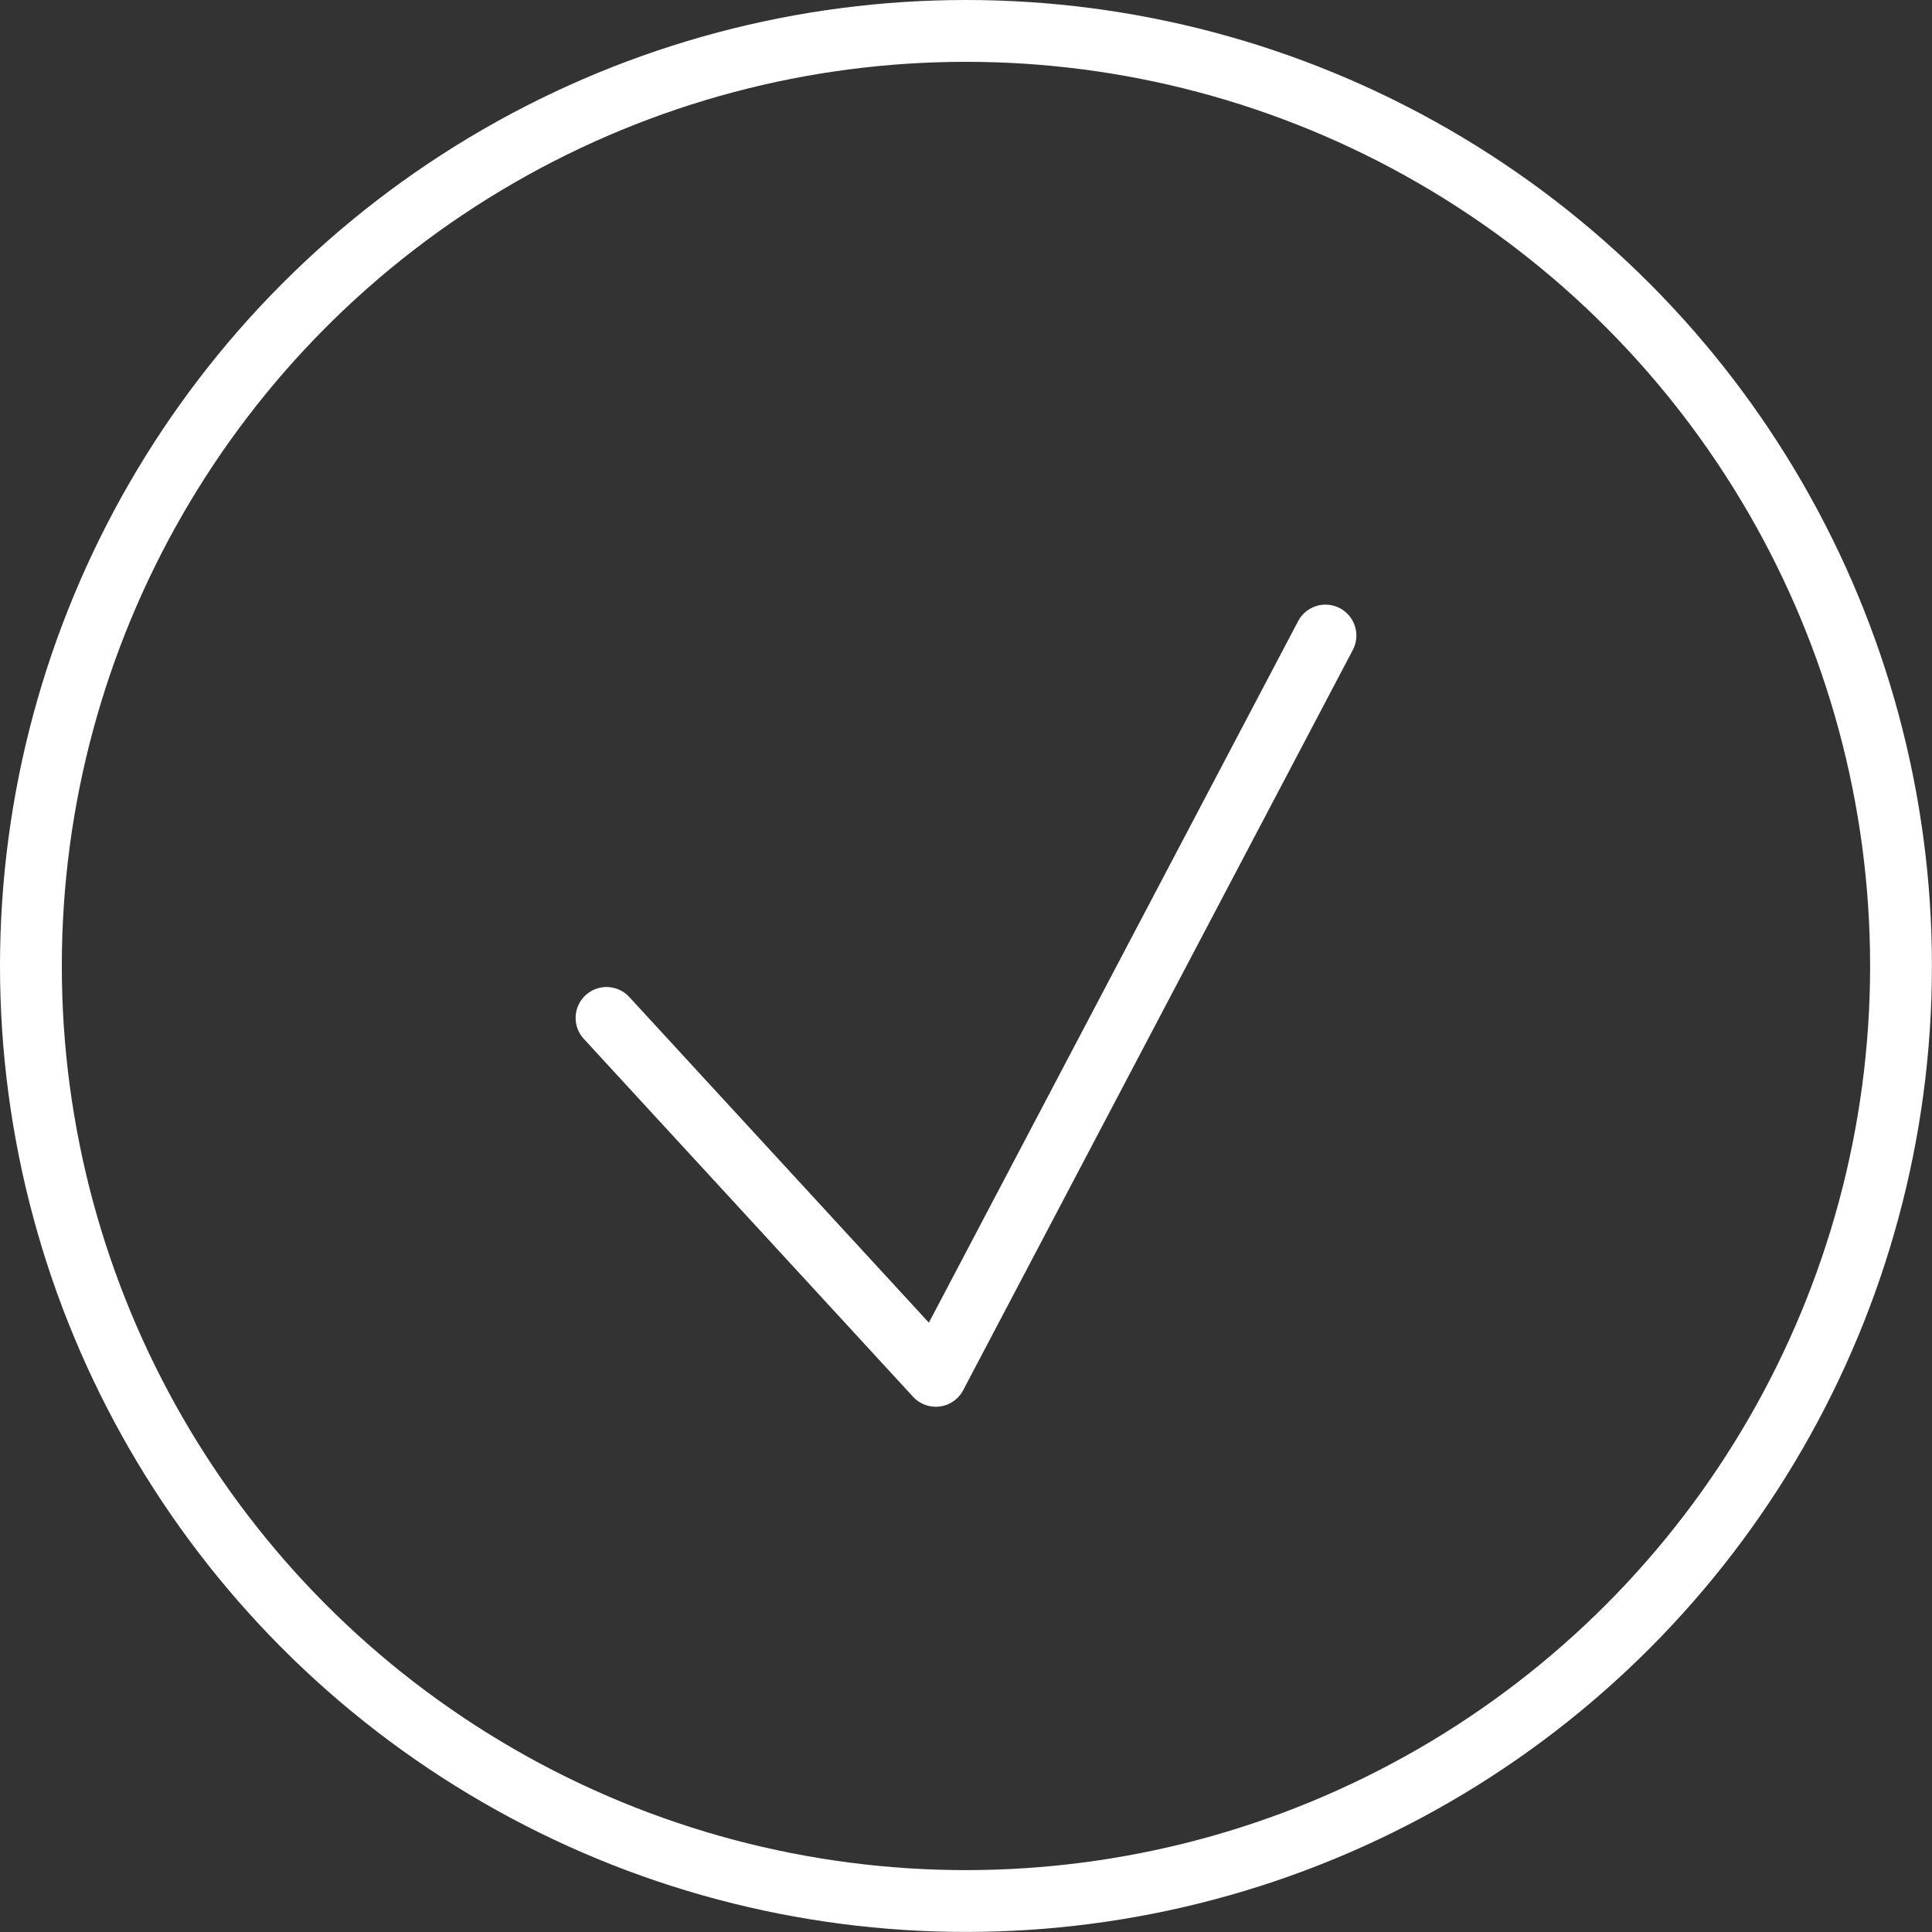 <svg id="Layer_1" data-name="Layer 1" xmlns="http://www.w3.org/2000/svg" viewBox="0 0 255.05 255.05"><rect x="0" y="0" width="255.05" height="255.05" fill="#333333" stroke="none"/><circle cx="127.52" cy="127.52" r="123.44" fill="none" stroke="#fff" stroke-linecap="round" stroke-linejoin="round" stroke-width="8.16"/><polyline points="80.07 134.38 123.54 181.63 174.98 83.9" fill="none" stroke="#fff" stroke-linecap="round" stroke-linejoin="round" stroke-width="8.16"/></svg>